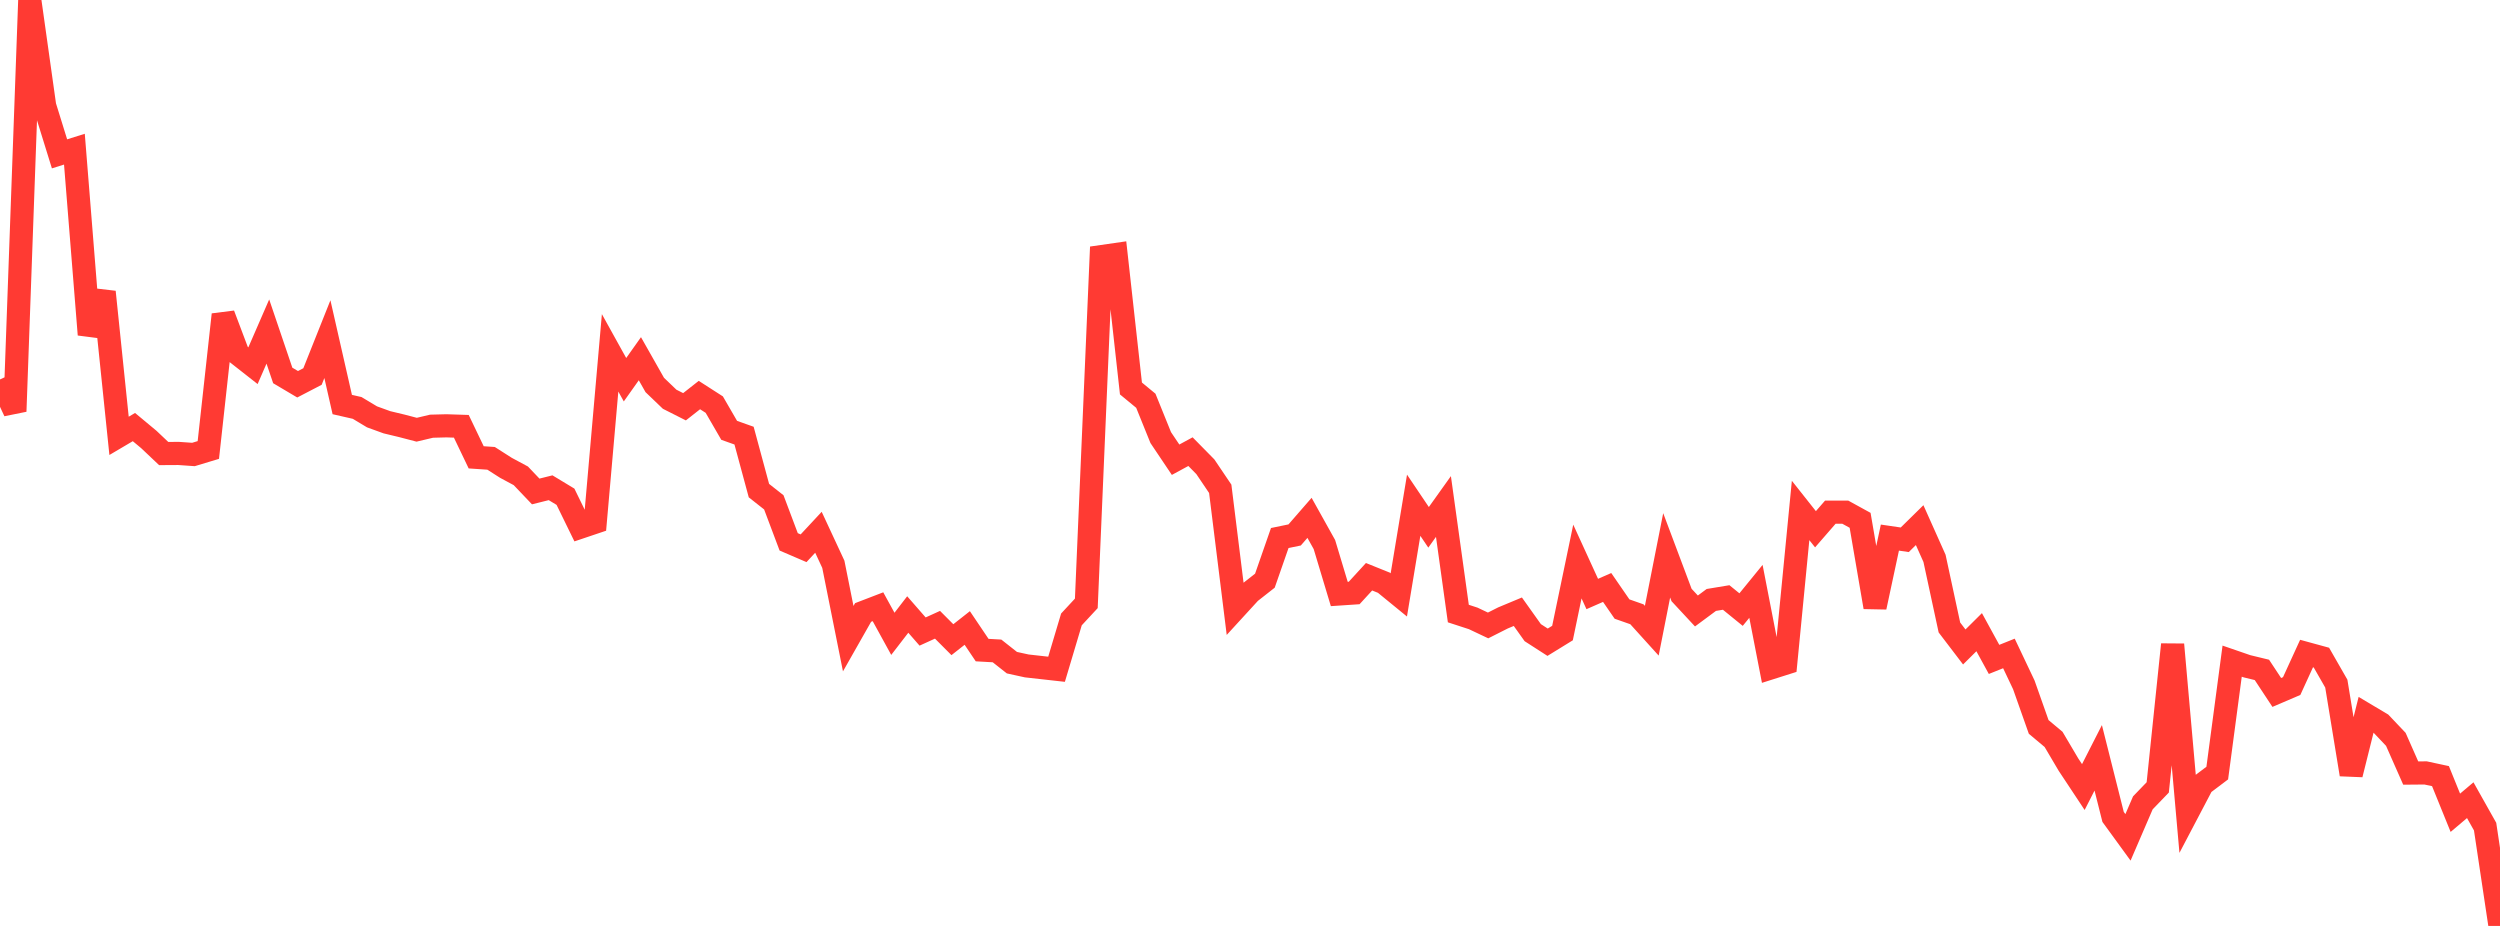<?xml version="1.0" standalone="no"?>
<!DOCTYPE svg PUBLIC "-//W3C//DTD SVG 1.1//EN" "http://www.w3.org/Graphics/SVG/1.1/DTD/svg11.dtd">

<svg width="135" height="50" viewBox="0 0 135 50" preserveAspectRatio="none" 
  xmlns="http://www.w3.org/2000/svg"
  xmlns:xlink="http://www.w3.org/1999/xlink">


<polyline points="0.0, 20.49 0.804, 22.213 1.607, 0.0 2.411, 5.718 3.214, 8.308 4.018, 8.055 4.821, 18.068 5.625, 15.766 6.429, 23.536 7.232, 23.062 8.036, 23.731 8.839, 24.491 9.643, 24.486 10.446, 24.542 11.25, 24.299 12.054, 16.99 12.857, 19.117 13.661, 19.748 14.464, 17.903 15.268, 20.274 16.071, 20.75 16.875, 20.332 17.679, 18.314 18.482, 21.845 19.286, 22.028 20.089, 22.51 20.893, 22.802 21.696, 22.995 22.5, 23.205 23.304, 23.015 24.107, 22.994 24.911, 23.02 25.714, 24.696 26.518, 24.75 27.321, 25.263 28.125, 25.695 28.929, 26.539 29.732, 26.338 30.536, 26.824 31.339, 28.468 32.143, 28.197 32.946, 19.054 33.75, 20.505 34.554, 19.371 35.357, 20.788 36.161, 21.559 36.964, 21.965 37.768, 21.333 38.571, 21.849 39.375, 23.238 40.179, 23.524 40.982, 26.493 41.786, 27.127 42.589, 29.26 43.393, 29.606 44.196, 28.743 45.0, 30.471 45.804, 34.488 46.607, 33.073 47.411, 32.764 48.214, 34.227 49.018, 33.183 49.821, 34.103 50.625, 33.737 51.429, 34.543 52.232, 33.911 53.036, 35.105 53.839, 35.15 54.643, 35.784 55.446, 35.96 56.25, 36.05 57.054, 36.14 57.857, 33.449 58.661, 32.582 59.464, 13.858 60.268, 13.742 61.071, 20.978 61.875, 21.641 62.679, 23.629 63.482, 24.825 64.286, 24.389 65.089, 25.205 65.893, 26.396 66.696, 32.866 67.5, 31.988 68.304, 31.357 69.107, 29.053 69.911, 28.887 70.714, 27.964 71.518, 29.406 72.321, 32.075 73.125, 32.021 73.929, 31.144 74.732, 31.468 75.536, 32.125 76.339, 27.283 77.143, 28.476 77.946, 27.351 78.75, 33.132 79.554, 33.394 80.357, 33.774 81.161, 33.368 81.964, 33.033 82.768, 34.163 83.571, 34.68 84.375, 34.185 85.179, 30.322 85.982, 32.076 86.786, 31.723 87.589, 32.889 88.393, 33.171 89.196, 34.059 90.0, 29.988 90.804, 32.129 91.607, 32.993 92.411, 32.397 93.214, 32.264 94.018, 32.918 94.821, 31.933 95.625, 36.066 96.429, 35.811 97.232, 27.565 98.036, 28.58 98.839, 27.656 99.643, 27.656 100.446, 28.097 101.25, 32.785 102.054, 29.03 102.857, 29.148 103.661, 28.357 104.464, 30.153 105.268, 33.883 106.071, 34.936 106.875, 34.138 107.679, 35.608 108.482, 35.286 109.286, 36.982 110.089, 39.254 110.893, 39.927 111.696, 41.287 112.5, 42.501 113.304, 40.923 114.107, 44.113 114.911, 45.218 115.714, 43.354 116.518, 42.52 117.321, 34.804 118.125, 43.883 118.929, 42.352 119.732, 41.746 120.536, 35.702 121.339, 35.979 122.143, 36.174 122.946, 37.392 123.75, 37.048 124.554, 35.292 125.357, 35.512 126.161, 36.916 126.964, 41.82 127.768, 38.6 128.571, 39.078 129.375, 39.925 130.179, 41.745 130.982, 41.738 131.786, 41.911 132.589, 43.89 133.393, 43.21 134.196, 44.638 135.0, 50.0" fill="none" stroke="#ff3a33" stroke-width="1.25"/>

</svg>